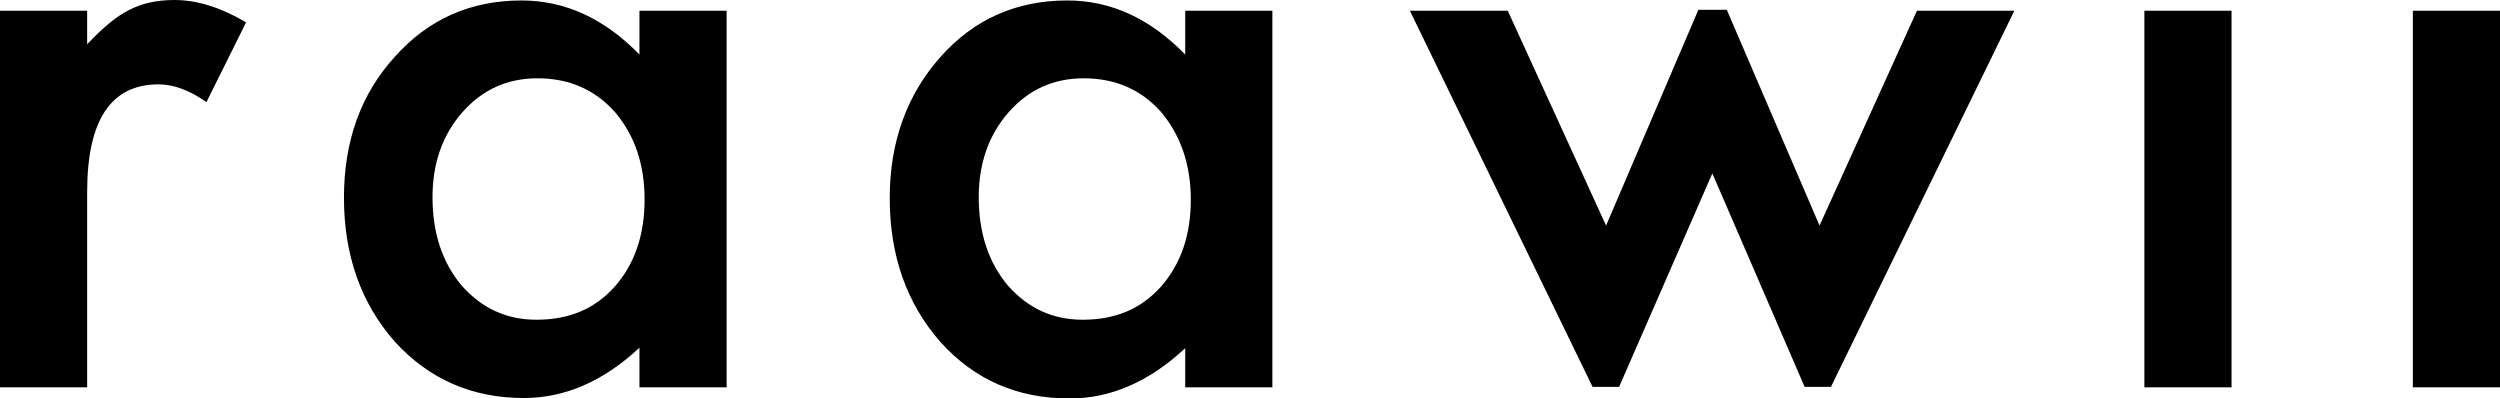 <?xml version="1.0" encoding="UTF-8"?>
<svg id="Layer_1" data-name="Layer 1" xmlns="http://www.w3.org/2000/svg" viewBox="0 0 536.4 85.5">
  <path d="M44.3,21.9L52.8,4.8C47.4,1.6,42.3,0,37.4,0c-3.7,0-6.9,.7-9.6,2.1-2.7,1.3-5.7,3.8-9.1,7.4V2.3H0V83.1H18.7V41.2c0-15.4,5.1-23.1,15.3-23.1,3.3,0,6.7,1.3,10.3,3.8m94,20.9c0,7.6-2.1,13.8-6.4,18.7-4.3,4.8-9.8,7.1-16.8,7.1-6.5,0-11.8-2.5-16.1-7.4-4.1-4.9-6.2-11.2-6.2-18.9,0-7.2,2.1-13.3,6.4-18.2,4.3-4.9,9.7-7.3,16.1-7.3,6.8,0,12.3,2.4,16.6,7.2,4.3,5,6.4,11.3,6.4,18.8m-1.1,40.3h18.7V2.3h-18.7V11.7C129.7,4,121.3,.1,111.9,.1c-10.9,0-20,4-27.2,12.1-7.3,8-10.9,18.1-10.9,30.2,0,12.3,3.6,22.6,10.9,30.9,7.3,8,16.5,12.1,27.7,12.1,8.8,0,17.1-3.6,24.8-10.8v8.5Zm118.3-40.3c0,7.6-2.1,13.8-6.4,18.7-4.3,4.8-9.8,7.1-16.8,7.1-6.5,0-11.8-2.5-16.1-7.4-4.1-4.9-6.2-11.2-6.2-18.9,0-7.2,2.1-13.3,6.4-18.2,4.3-4.9,9.7-7.3,16.1-7.3,6.8,0,12.3,2.4,16.6,7.2,4.2,5,6.4,11.3,6.4,18.8m-1.2,40.3h18.7V2.3h-18.7V11.7C246.8,4,238.4,.1,229,.1c-10.9,0-20,4-27.2,12.1s-10.9,18.2-10.9,30.3c0,12.3,3.6,22.6,10.9,30.9,7.3,8.1,16.5,12.1,27.7,12.1,8.8,0,17.1-3.6,24.8-10.8v8.4Zm138.6-.2L432.2,2.3h-20.9l-20.9,46.1L370.5,2.1h-6.1l-19.8,46.3L323.5,2.3h-21l39.2,80.7h5.7l20-45.8,19.8,45.8h5.7v-.1Zm67.2,.2h18.7V2.3h-18.7V83.1ZM536.4,2.3h-18.7V83.1h18.7V2.3Z"/>
</svg>